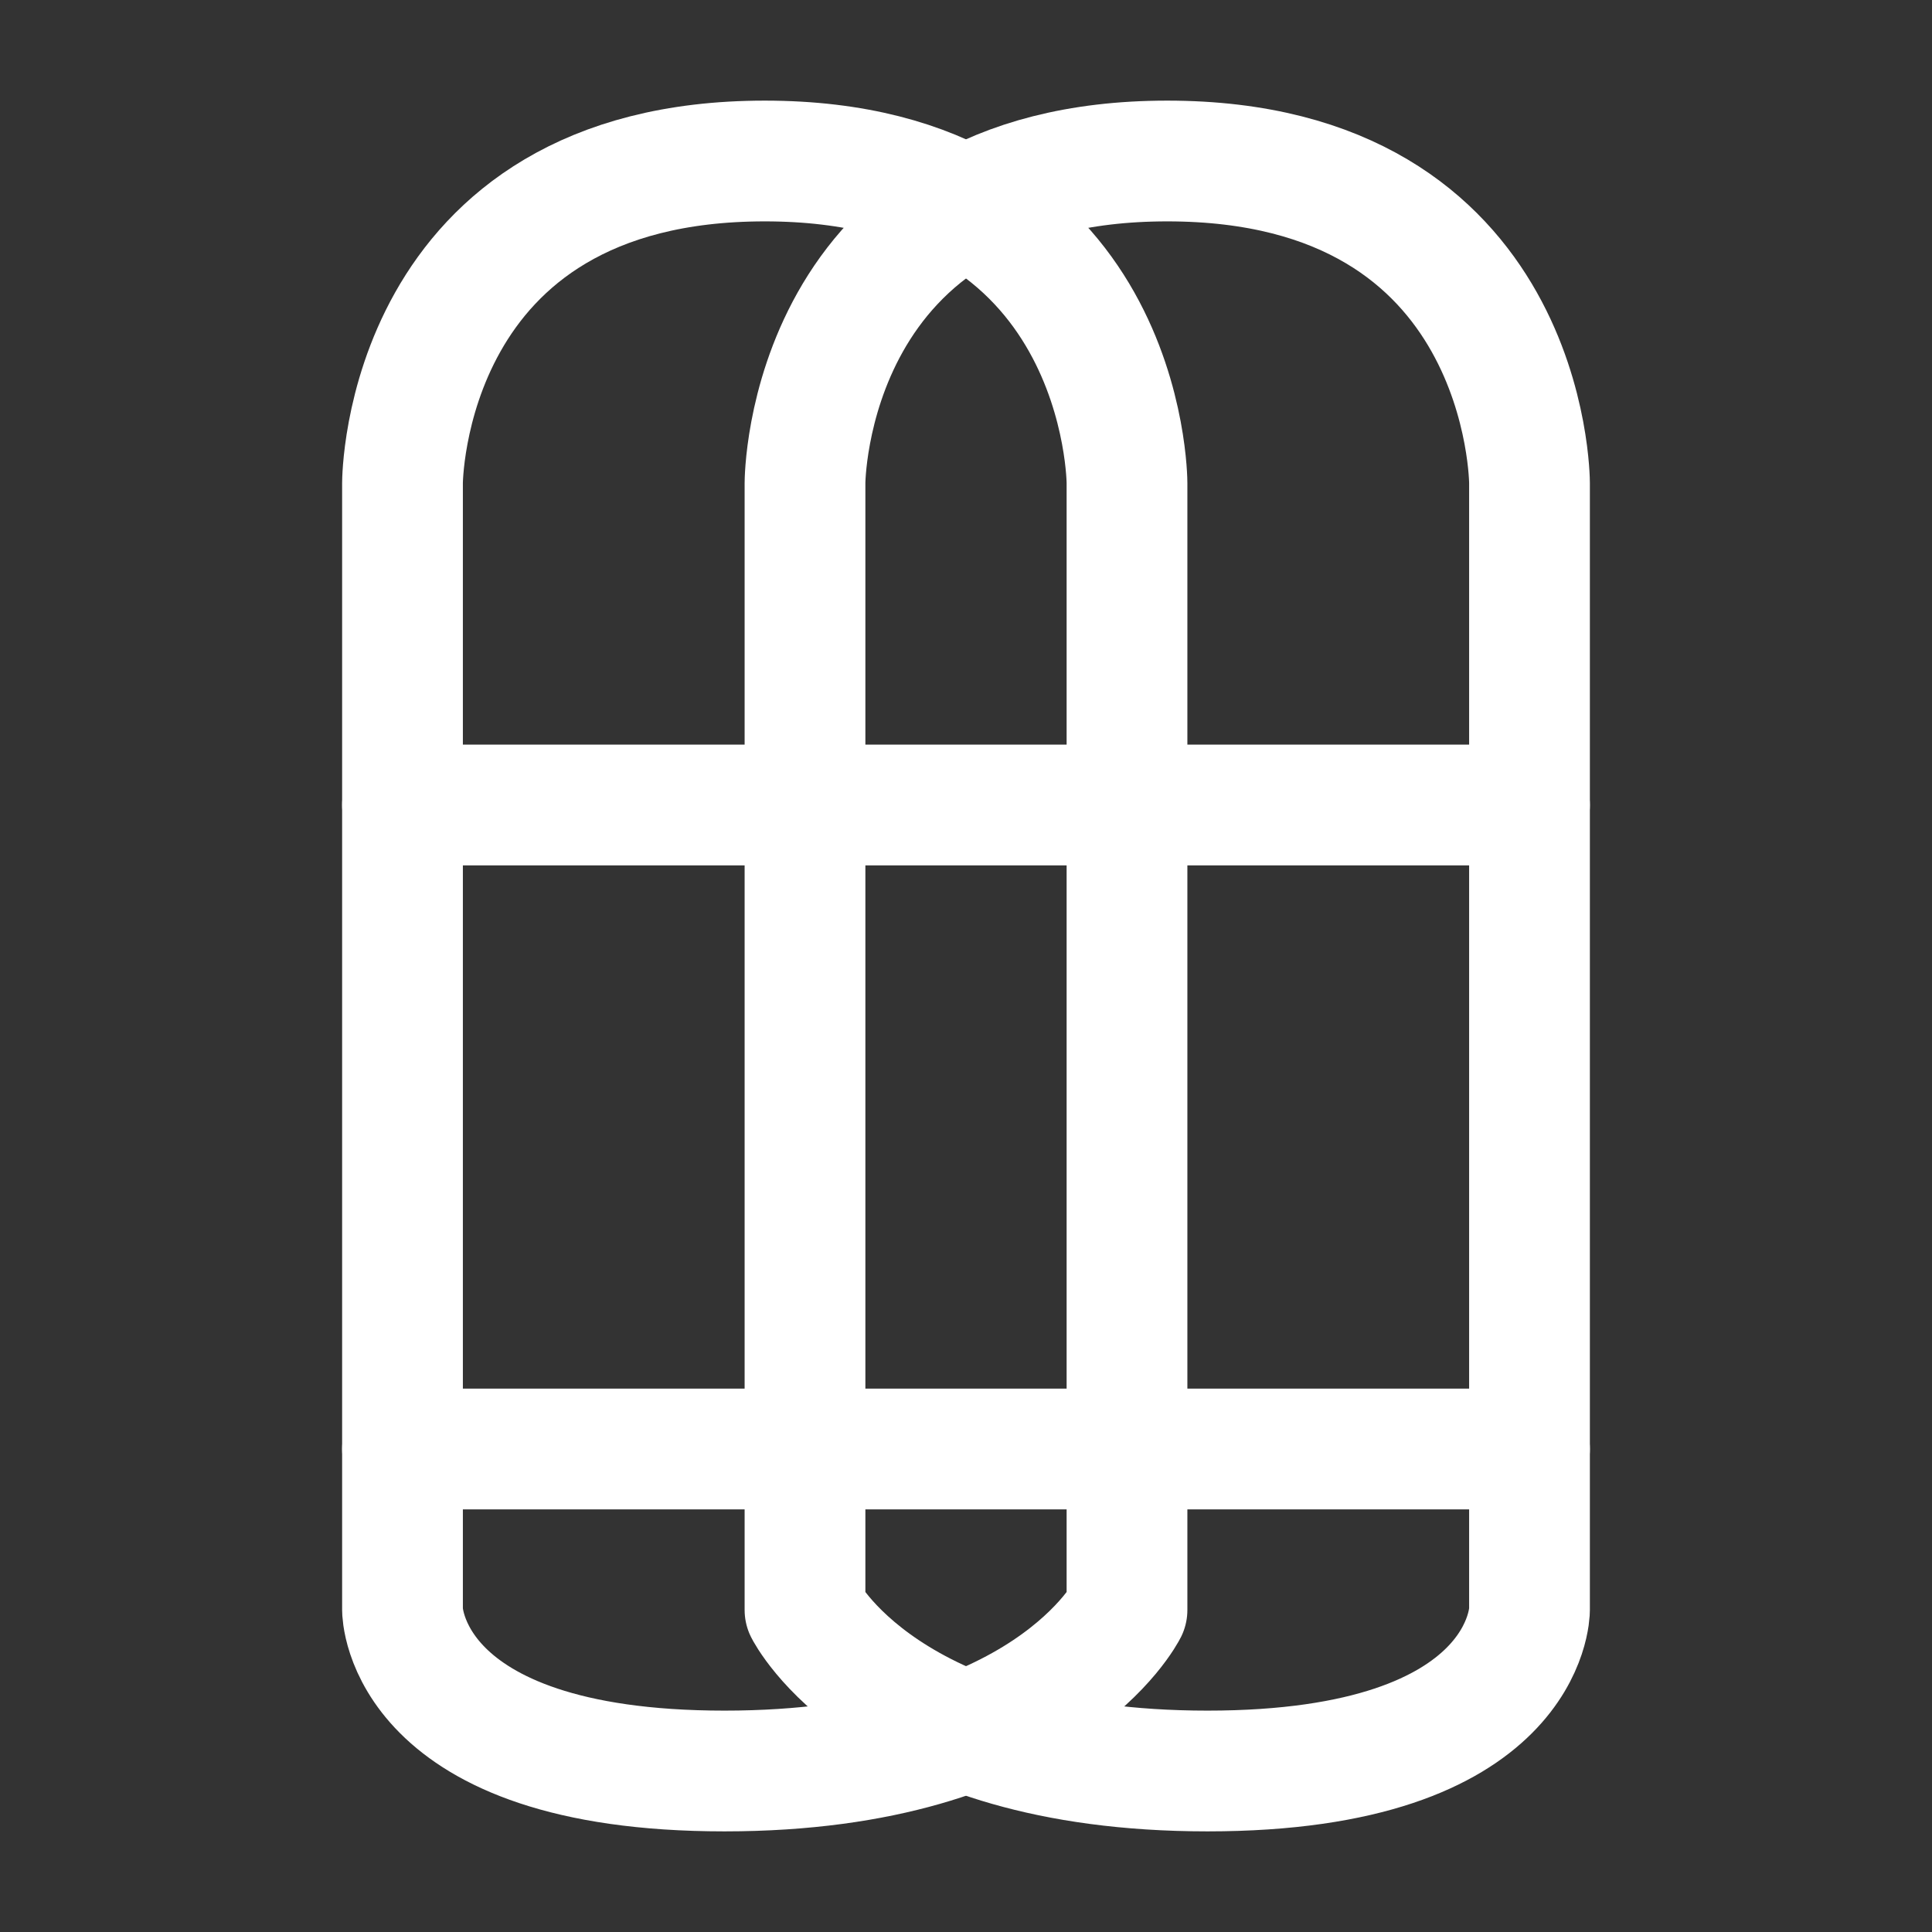<svg xmlns="http://www.w3.org/2000/svg" viewBox="0 0 24 24" width="48" height="48" fill="none" stroke="#ffffff" stroke-width="1.5" stroke-linecap="round" stroke-linejoin="round">
  <rect x="0" y="0" width="24" height="24" fill="#333333" stroke="none"/>
  <path d="M9.5 2C5 2 5 6 5 6v14s0 2 4 2 5-2 5-2V6s0-4-4.5-4Z"></path>
  <path d="M14.5 2C19 2 19 6 19 6v14s0 2-4 2-5-2-5-2V6s0-4 4.5-4Z"></path>
  <path d="M5 10h14"></path>
  <path d="M5 18h14"></path>
</svg> 